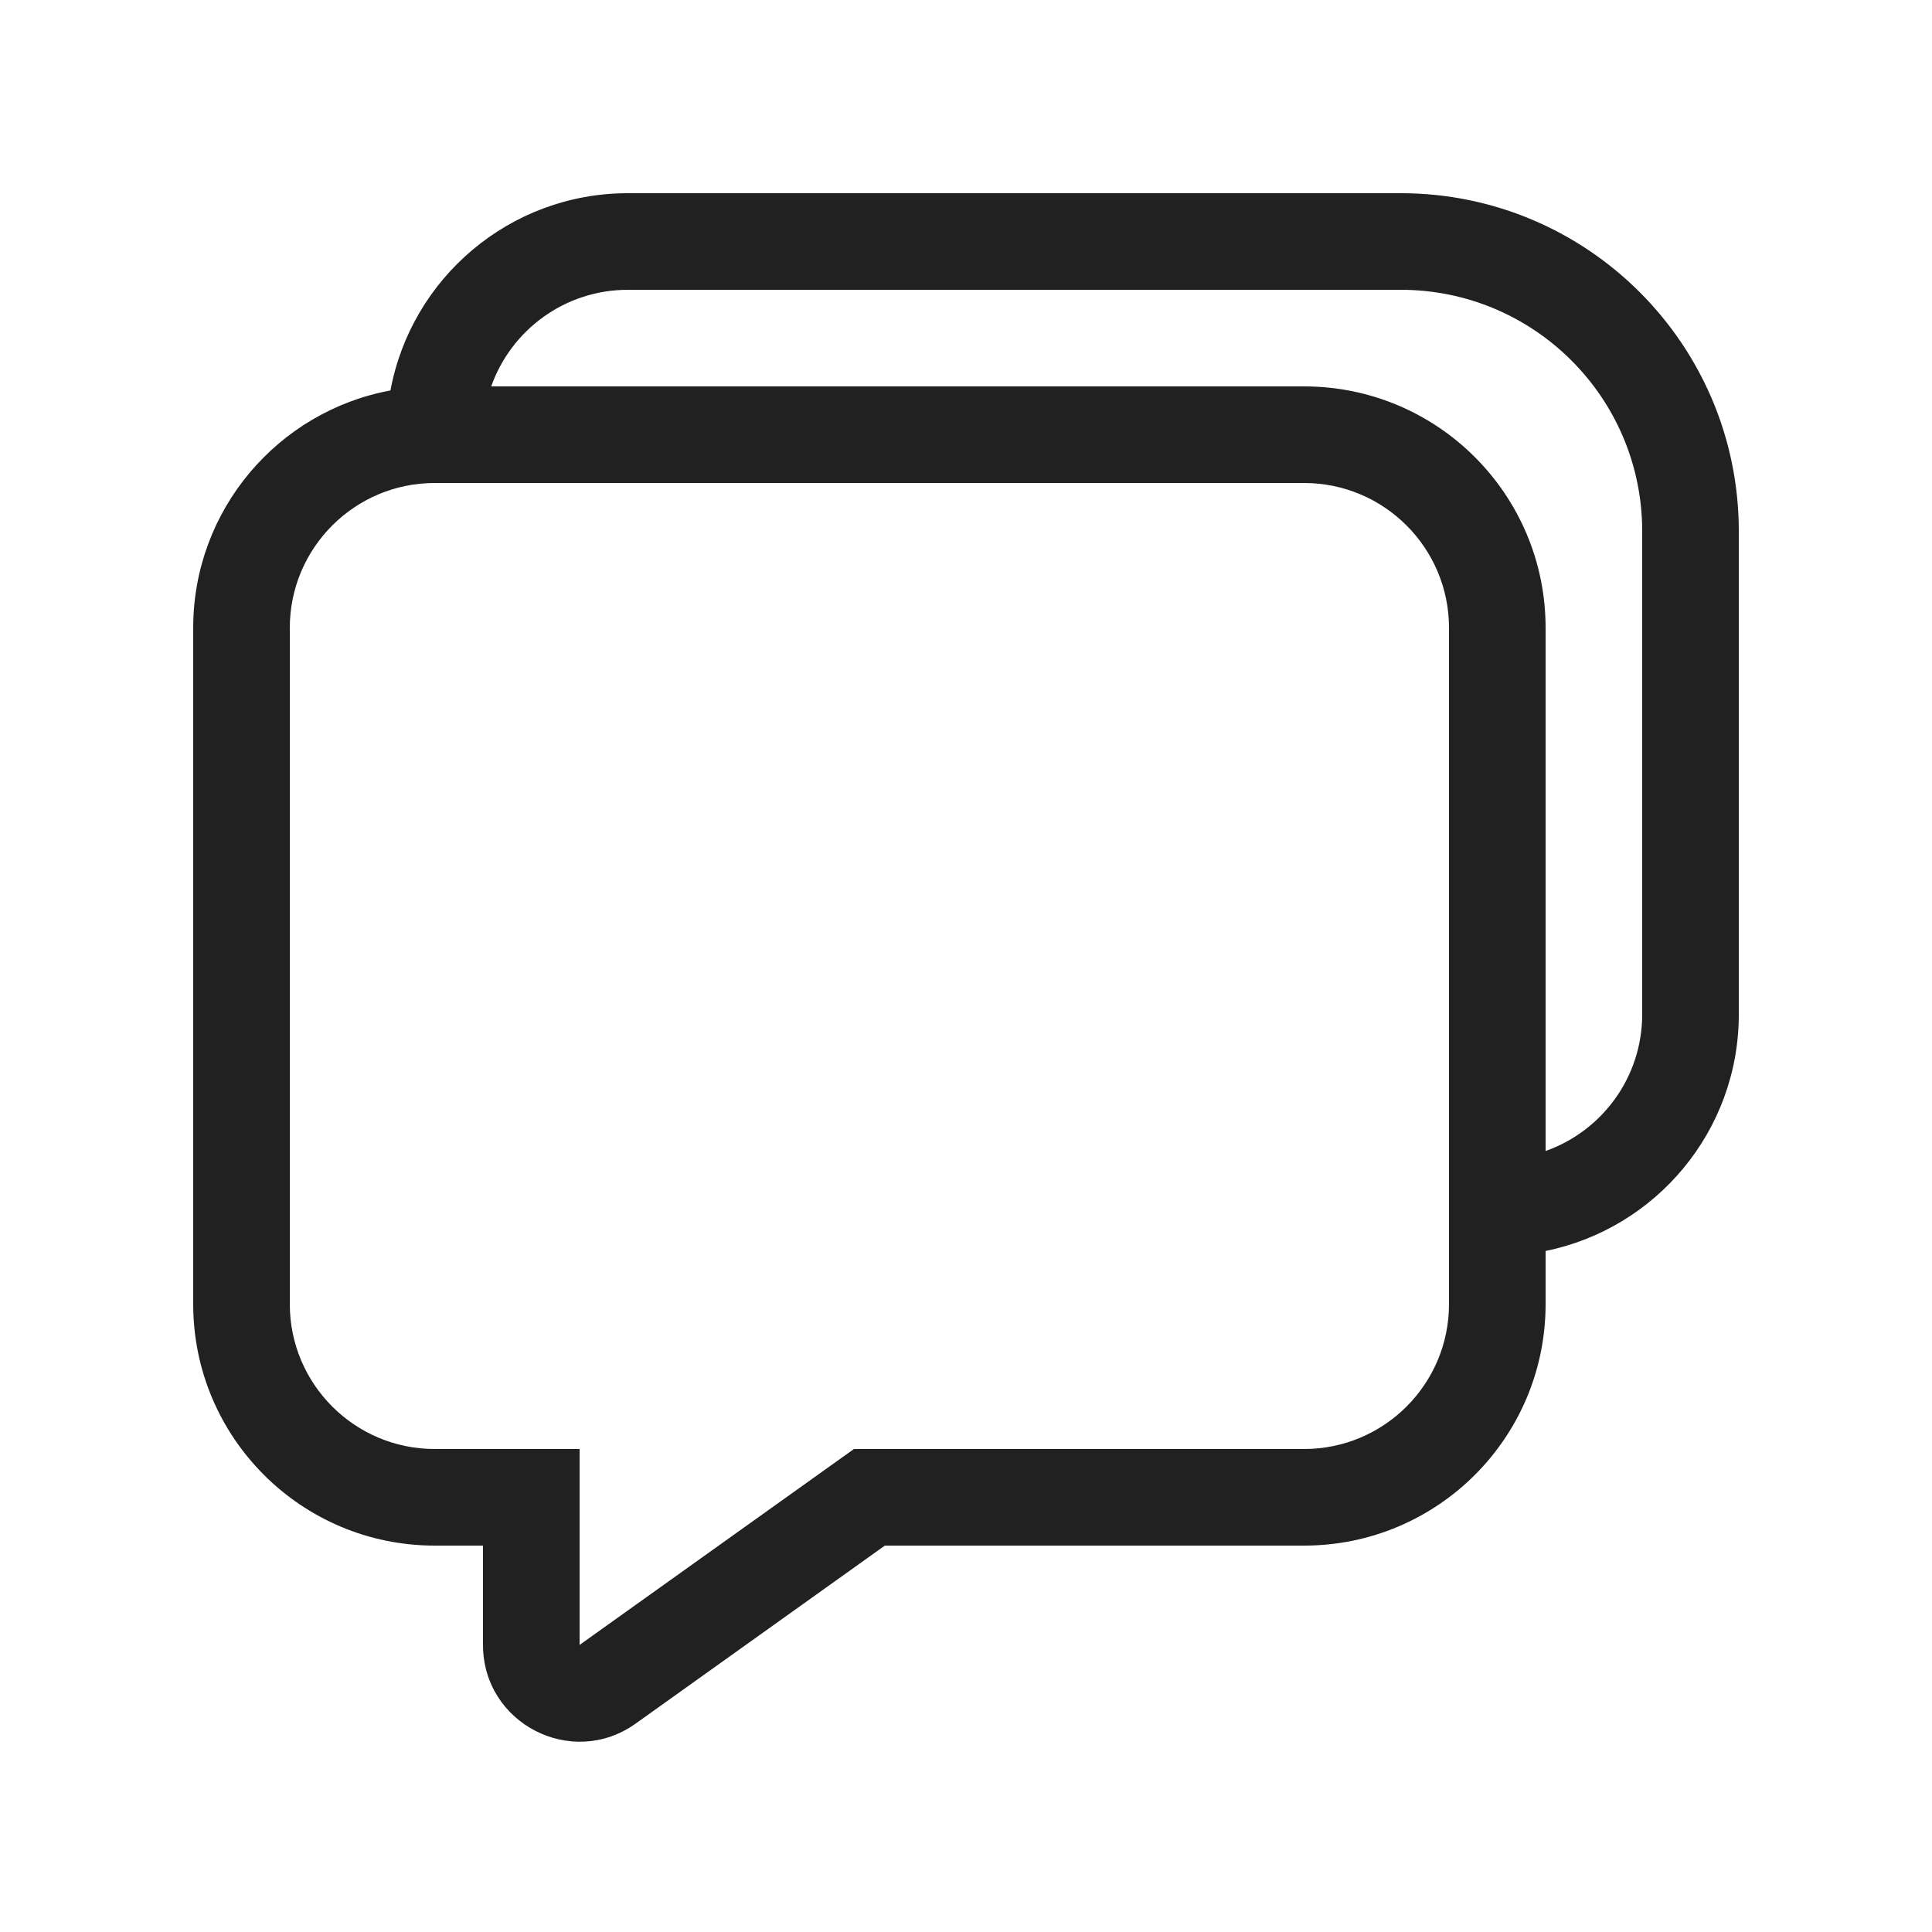 <svg width="20" height="20" viewBox="0 0 20 20" fill="none" xmlns="http://www.w3.org/2000/svg">
<path d="M6.5 2C5.276 2 4.257 2.88 4.042 4.042C2.88 4.257 2 5.276 2 6.5V13.5C2 14.881 3.119 16 4.5 16H5V17.028C5 17.842 5.919 18.315 6.581 17.842L9.16 16H13.5C14.881 16 16 14.881 16 13.5V12.95C17.141 12.718 18 11.71 18 10.5V5.5C18 3.567 16.433 2 14.5 2H6.5ZM13.5 15H8.84L6 17.028V15H4.5C3.672 15 3 14.328 3 13.5V6.5C3 5.672 3.672 5 4.5 5H13.5C14.328 5 15 5.672 15 6.5V13.5C15 14.328 14.328 15 13.5 15ZM13.5 4H5.085C5.291 3.417 5.847 3 6.5 3H14.5C15.881 3 17 4.119 17 5.5V10.5C17 11.153 16.583 11.709 16 11.915V6.5C16 5.119 14.881 4 13.5 4Z" fill="#212121"/>
</svg>
